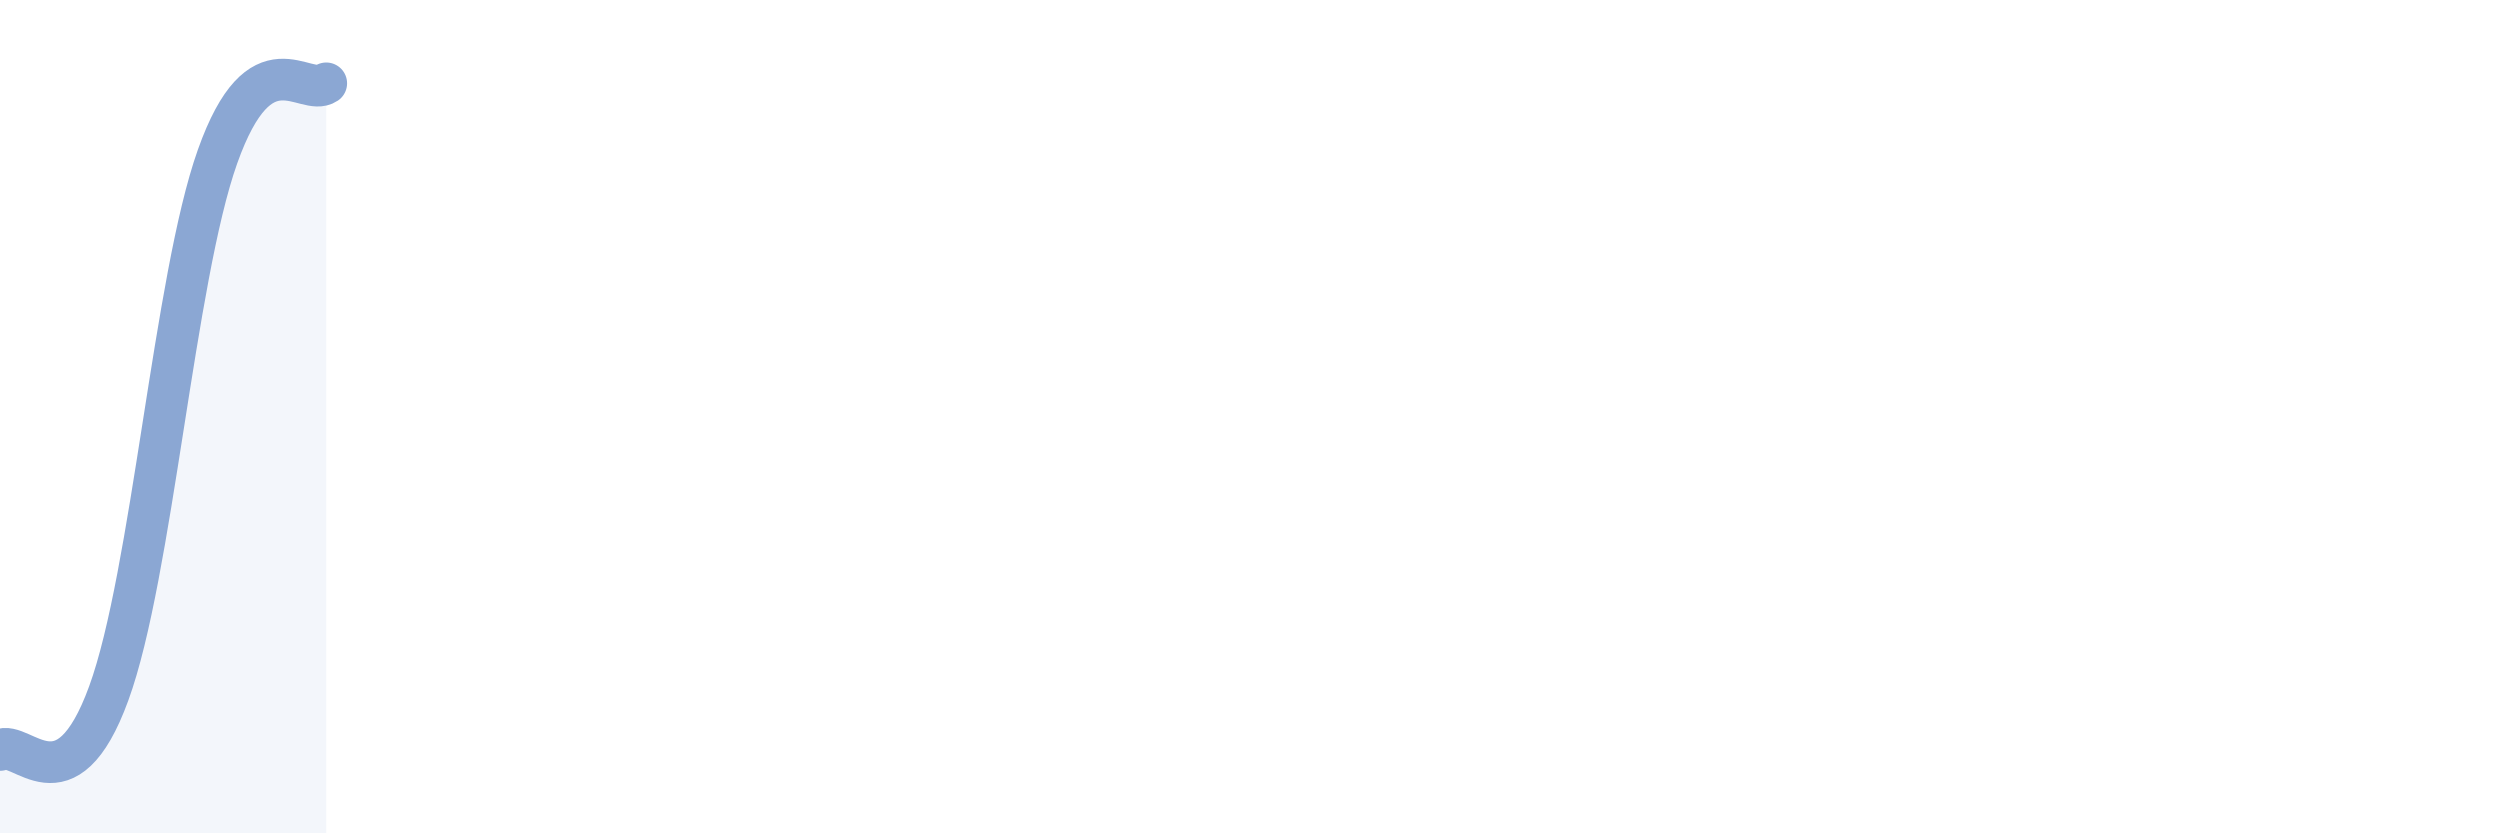 
    <svg width="60" height="20" viewBox="0 0 60 20" xmlns="http://www.w3.org/2000/svg">
      <path
        d="M 0,18 C 0.52,17.73 1.57,19.49 2.61,16.64 C 3.65,13.79 4.18,6.69 5.22,3.76 C 6.26,0.83 7.31,2.35 7.83,2L7.83 20L0 20Z"
        fill="#8ba7d3"
        opacity="0.1"
        stroke-linecap="round"
        stroke-linejoin="round"
      />
      <path
        d="M 0,18 C 0.52,17.73 1.57,19.49 2.61,16.64 C 3.65,13.79 4.18,6.69 5.22,3.76 C 6.26,0.83 7.31,2.35 7.83,2"
        stroke="#8ba7d3"
        stroke-width="1"
        fill="none"
        stroke-linecap="round"
        stroke-linejoin="round"
      />
    </svg>
  